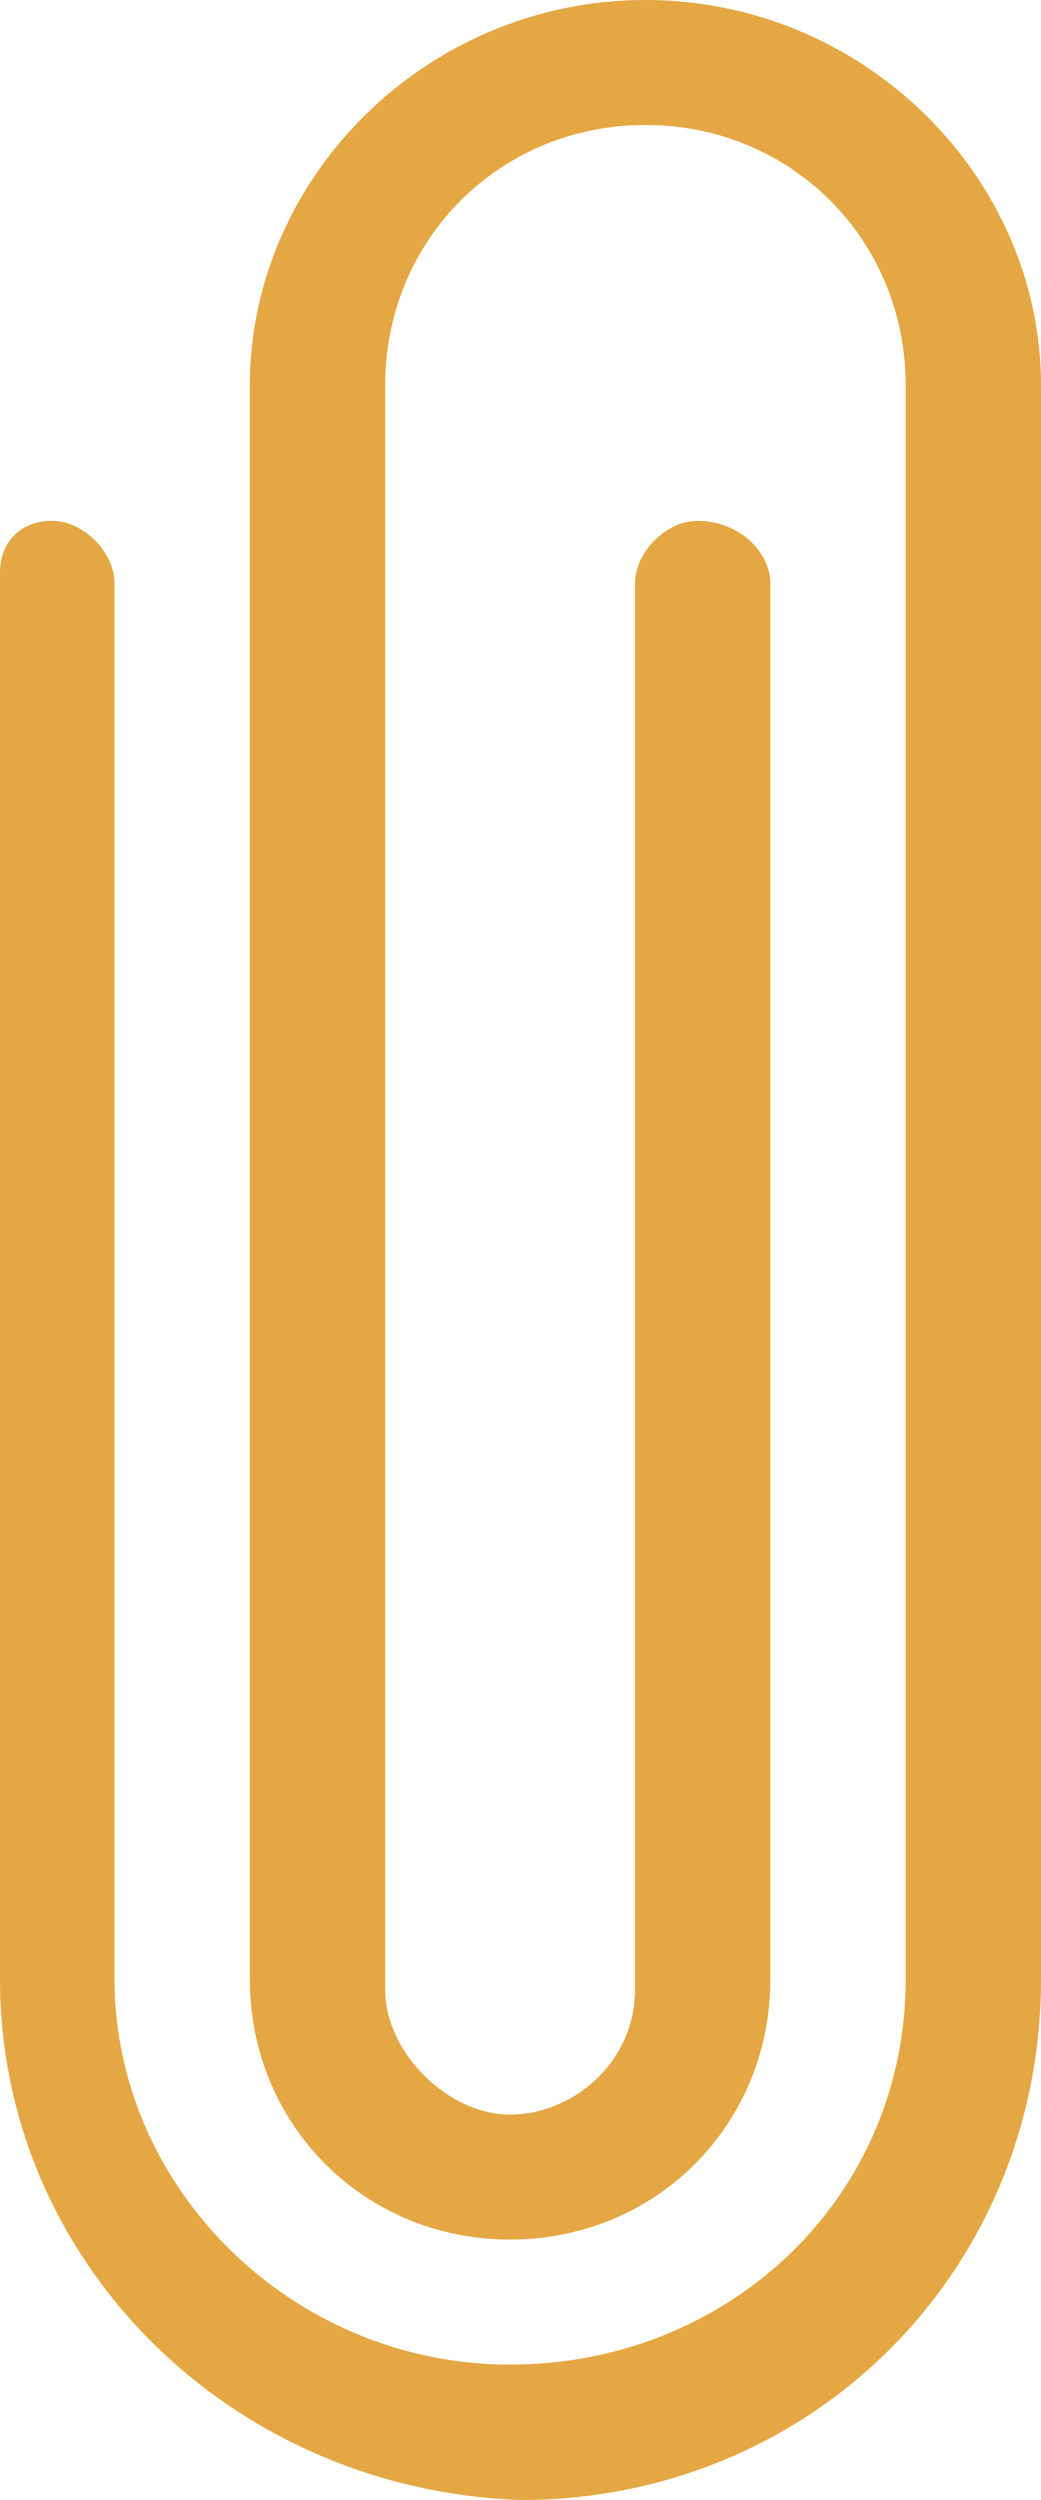 <?xml version="1.0" encoding="UTF-8"?>
<svg xmlns="http://www.w3.org/2000/svg" viewBox="0 0 10 24" fill="#E5A743">
    <path
        d="M5,24c2.8,0,5-2.2,5-5V3.7C10,1.7,8.3,0,6.2,0s-3.8,1.7-3.8,3.7v15.3c0,1.4,1.1,2.5,2.5,2.5s2.5-1.1,2.5-2.5V5.6c0-.3-.3-.6-.7-.6-.3,0-.6.3-.6.6v13.5c0,.7-.6,1.2-1.2,1.2s-1.2-.6-1.2-1.2V3.7c0-1.4,1.1-2.5,2.5-2.5s2.5,1.1,2.5,2.5v15.3c0,2.1-1.7,3.7-3.8,3.7s-3.8-1.7-3.8-3.7V5.6c0-.3-.3-.6-.6-.6S0,5.2,0,5.5c0,0,0,0,0,0v13.5c0,2.7,2.2,4.9,5,5" />
</svg>
